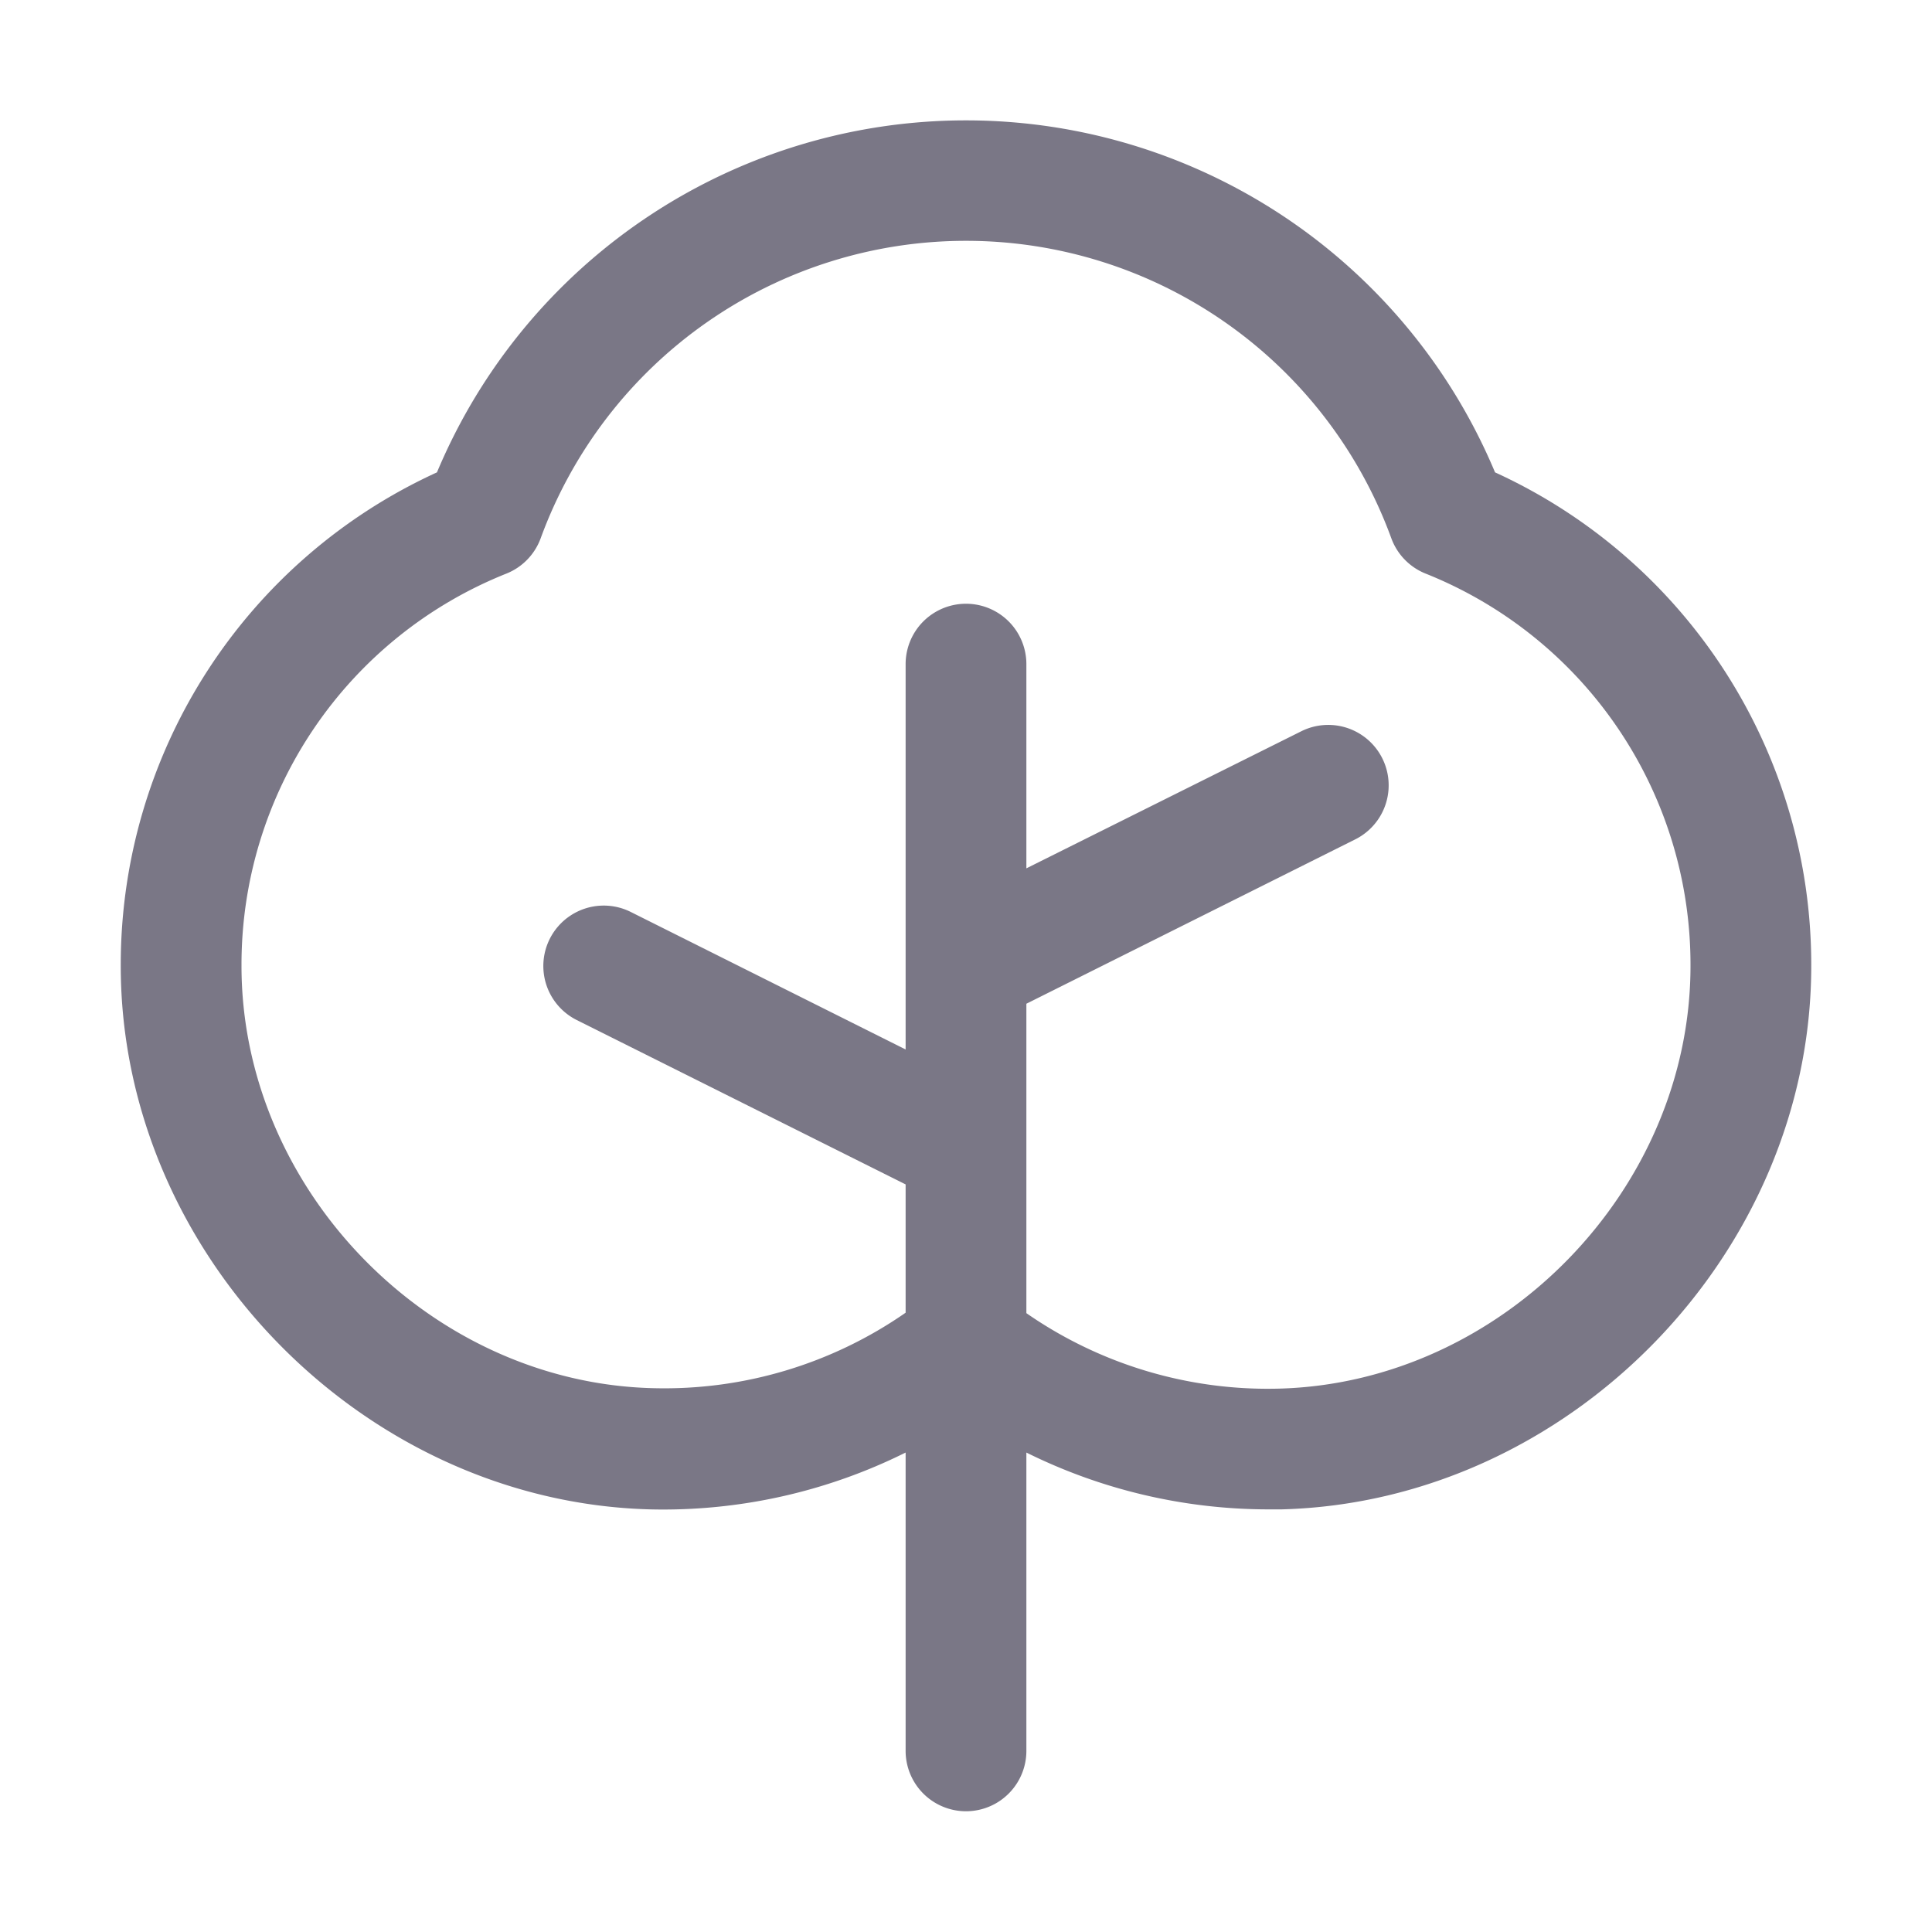 <svg xmlns="http://www.w3.org/2000/svg" width="1em" height="1em" viewBox="0 0 256 256"><path fill="#7A7786" d="M198.1 62.59a76 76 0 0 0-140.2 0A71.71 71.71 0 0 0 16 127.8C15.9 166 48 199 86.14 200a72.1 72.1 0 0 0 33.86-7.53V232a8 8 0 0 0 16 0v-39.53a72.2 72.2 0 0 0 32 7.53h1.82c38.18-1 70.29-34 70.18-72.2a71.71 71.71 0 0 0-41.9-65.21M169.45 184A56.08 56.08 0 0 1 136 174v-41l43.58-21.78a8 8 0 1 0-7.16-14.32L136 115.06V88a8 8 0 0 0-16 0v51.06l-36.42-18.22a8 8 0 1 0-7.16 14.32L120 156.94v17a56 56 0 0 1-33.45 10c-29.65-.71-54.63-26.42-54.55-56.1A55.77 55.77 0 0 1 67.11 76a8 8 0 0 0 4.53-4.67a60 60 0 0 1 112.72 0a8 8 0 0 0 4.53 4.67A55.79 55.79 0 0 1 224 127.84c.08 29.68-24.9 55.39-54.55 56.16"/></svg>